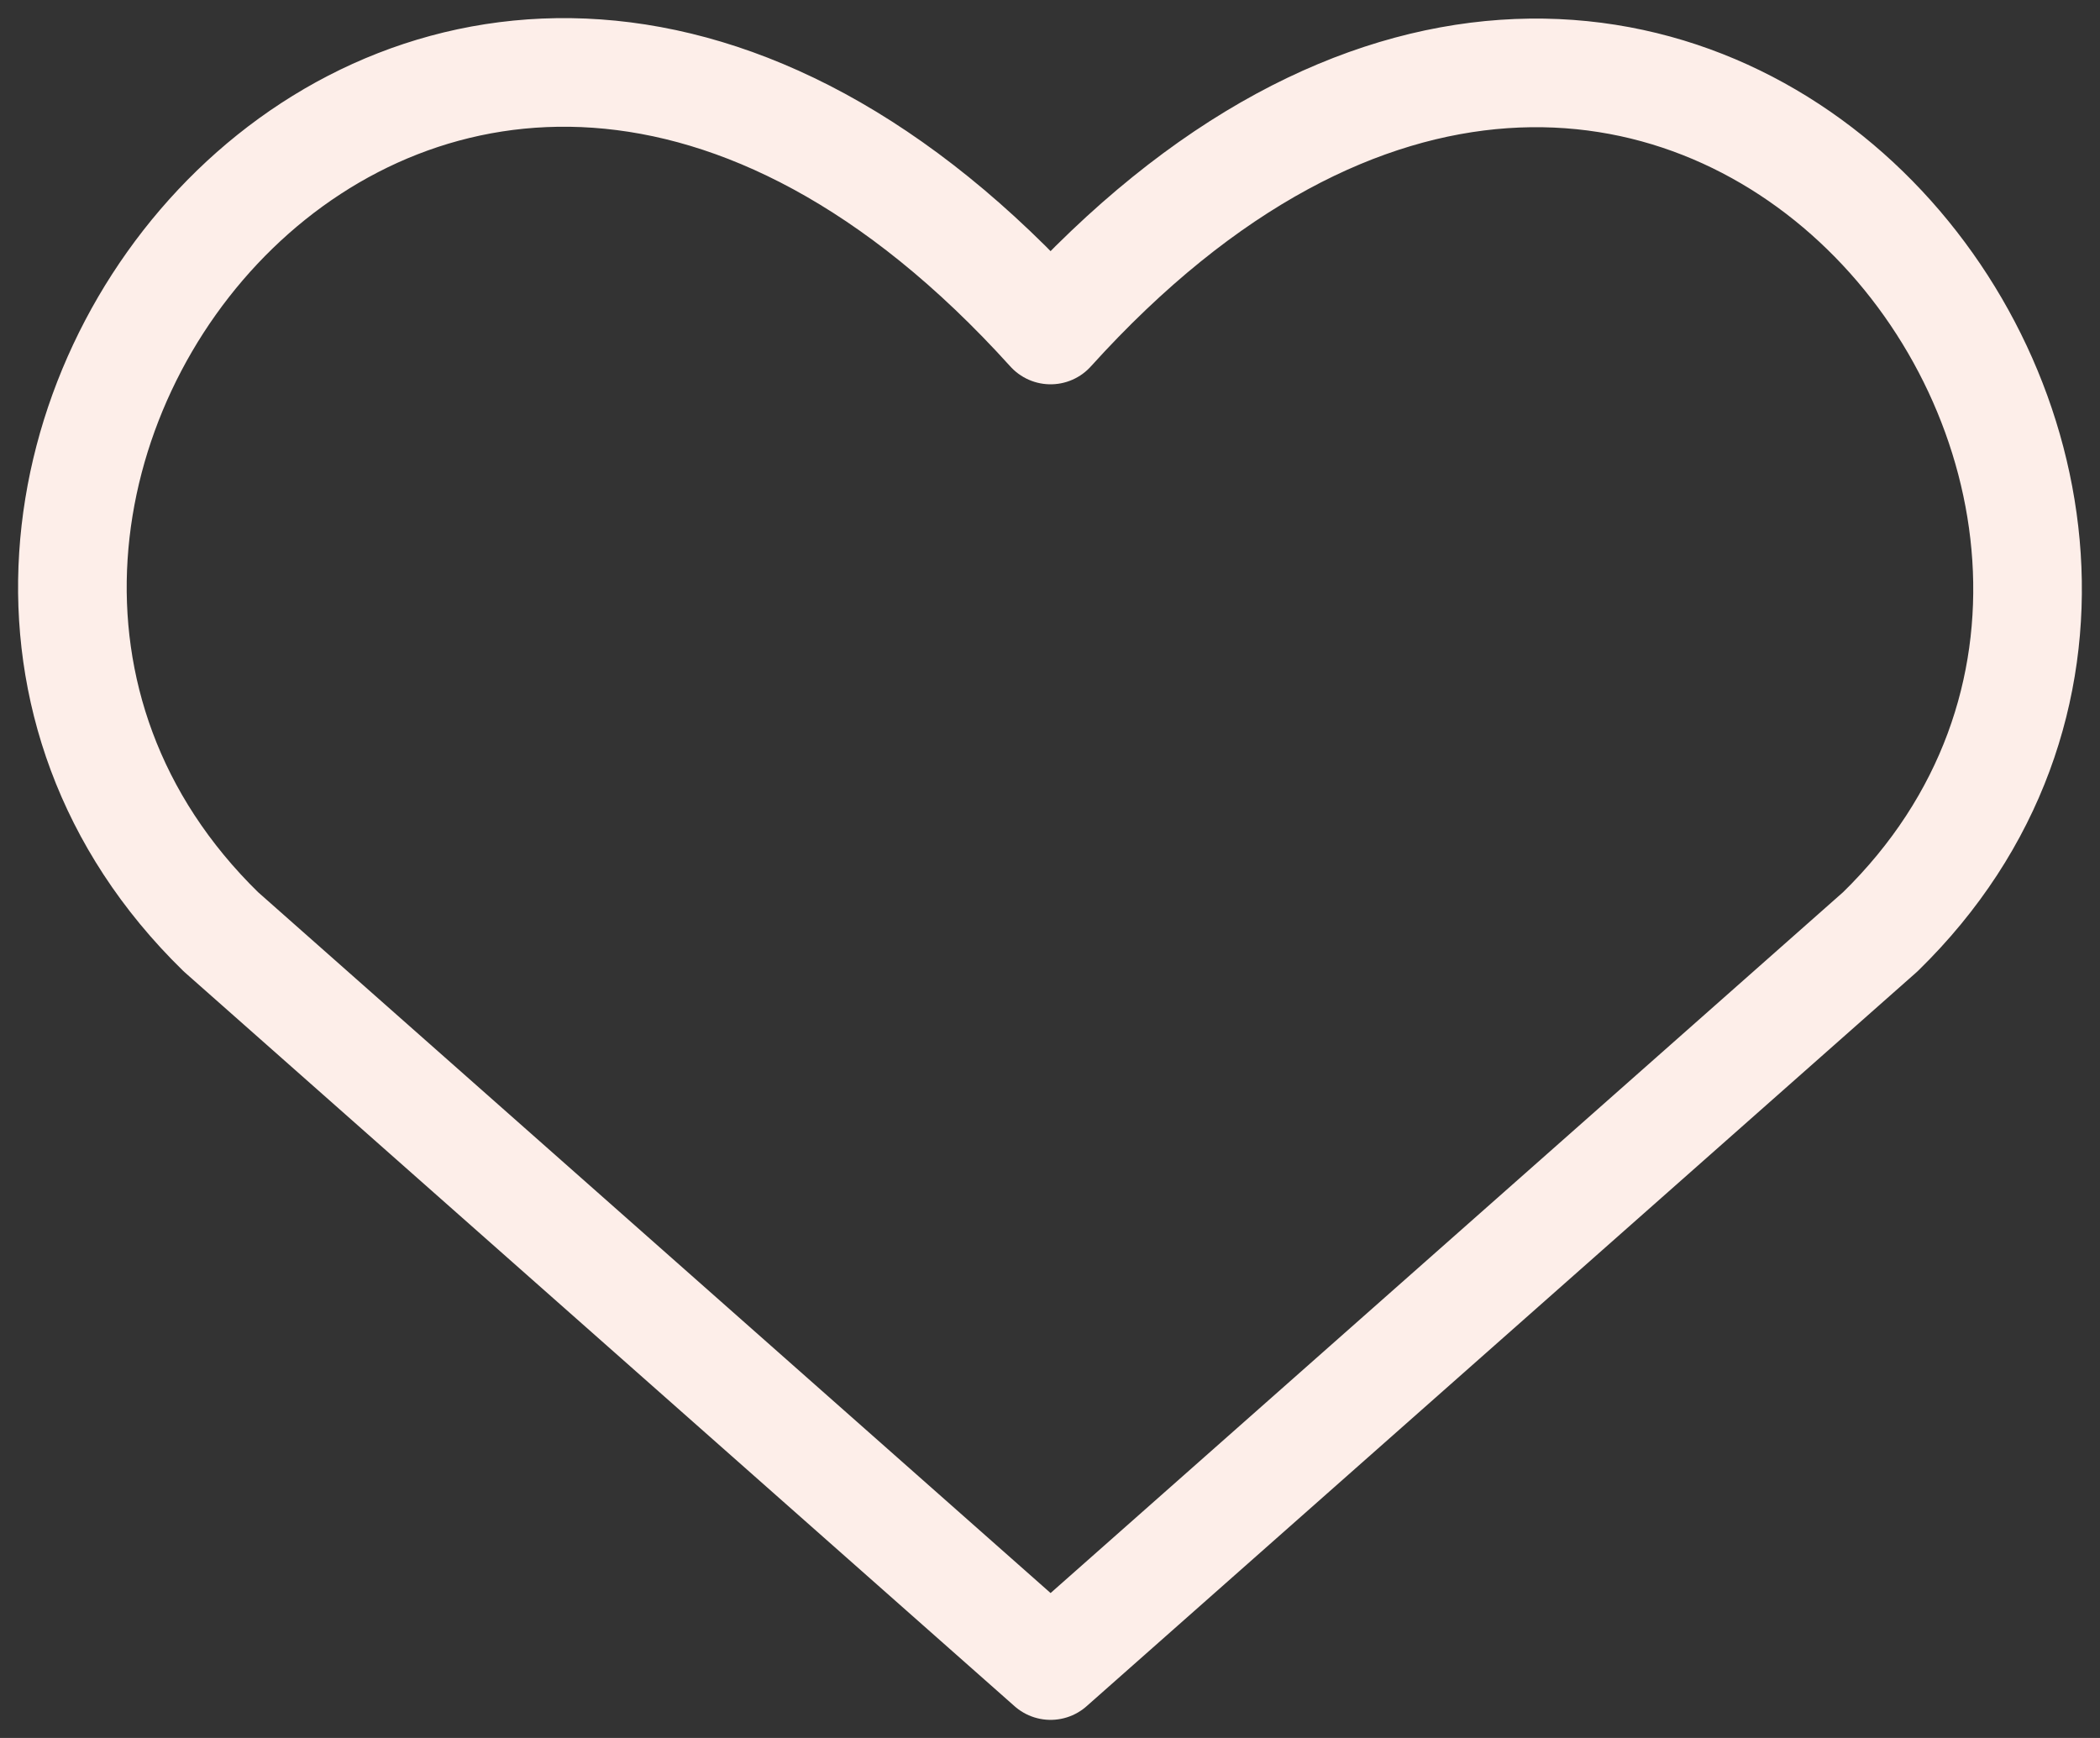 <?xml version="1.0" encoding="UTF-8"?> <svg xmlns="http://www.w3.org/2000/svg" width="29" height="24" viewBox="0 0 29 24" fill="none"><rect x="0" y="0" width="29" height="24" fill="#333333" stroke="none"/><path d="M14.508 23L3.05 12.867C-3.177 6.787 5.977 -4.887 14.508 4.557C23.04 -4.887 32.152 6.827 25.966 12.867L14.508 23Z" stroke="#FDEEE9" stroke-width="1.5" stroke-linecap="round" stroke-linejoin="round"></path></svg> 